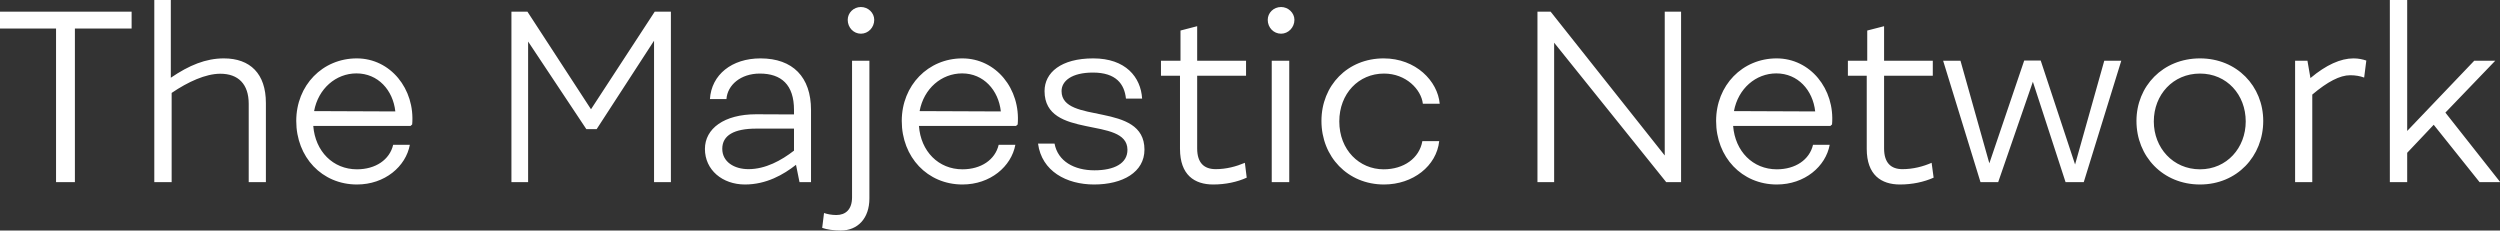 <svg data-v-423bf9ae="" xmlns="http://www.w3.org/2000/svg" viewBox="0 0 650.753 60" class="font"><rect x="0" y="0" width="650.753" height="60" fill="#333333" stroke="none"/><!----><!----><!----><g data-v-423bf9ae="" id="27fa06f2-6564-4ade-92e6-d9c5700817d4" fill="white" transform="matrix(4.342,0,0,4.342,-0.868,-13.372)"><path d="M8.09 3.78L0.20 3.78L0.20 4.79L3.56 4.79L3.56 14L4.69 14L4.69 4.79L8.09 4.79ZM13.62 6.58C12.54 6.58 11.54 6.99 10.44 7.74L10.44 3.08L9.45 3.08L9.45 14L10.49 14L10.49 8.65C11.48 7.98 12.53 7.50 13.41 7.50C14.48 7.50 15.11 8.12 15.11 9.30L15.11 14L16.14 14L16.14 9.25C16.14 7.50 15.20 6.58 13.62 6.58ZM21.59 6.58C19.54 6.58 17.96 8.19 17.96 10.33C17.96 12.50 19.50 14.14 21.60 14.14C23.27 14.14 24.53 13.06 24.77 11.76L23.77 11.76C23.56 12.66 22.71 13.23 21.60 13.23C20.16 13.23 19.10 12.15 18.98 10.63L24.81 10.63L24.91 10.54C25.09 8.41 23.60 6.58 21.59 6.58ZM19.03 9.74C19.28 8.39 20.34 7.48 21.57 7.48C22.86 7.48 23.76 8.48 23.90 9.76ZM39.45 3.78L35.63 9.63L31.82 3.78L30.86 3.78L30.86 14L31.86 14L31.86 5.57L35.35 10.82L35.97 10.82L39.41 5.52L39.41 14L40.42 14L40.42 3.78ZM45.79 6.58C44.07 6.58 42.85 7.56 42.76 9.02L43.75 9.02C43.81 8.18 44.60 7.49 45.75 7.49C47.04 7.49 47.80 8.16 47.80 9.67L47.80 9.94L45.53 9.93C43.61 9.93 42.46 10.79 42.46 12.01C42.46 13.27 43.51 14.14 44.86 14.14C46.14 14.14 47.17 13.55 47.92 12.96L48.13 14L48.82 14L48.82 9.67C48.82 7.70 47.73 6.58 45.79 6.58ZM43.50 12.00C43.50 11.19 44.21 10.79 45.54 10.79L47.80 10.79L47.80 12.11C47.04 12.70 46.09 13.22 45.07 13.22C44.21 13.22 43.50 12.78 43.50 12.00ZM51.81 5.10C52.25 5.10 52.61 4.73 52.61 4.27C52.61 3.85 52.25 3.50 51.81 3.50C51.37 3.50 51.02 3.85 51.02 4.27C51.02 4.73 51.37 5.10 51.81 5.10ZM50.60 16.90C51.63 16.90 52.32 16.16 52.32 14.98L52.32 6.72L51.28 6.72L51.28 14.91C51.28 15.64 50.89 15.97 50.34 15.97C50.06 15.97 49.81 15.92 49.60 15.85L49.49 16.74C49.77 16.84 50.18 16.90 50.60 16.90ZM57.89 6.58C55.85 6.58 54.26 8.19 54.26 10.33C54.26 12.50 55.80 14.14 57.90 14.14C59.57 14.14 60.83 13.06 61.07 11.76L60.07 11.76C59.86 12.66 59.01 13.23 57.90 13.23C56.46 13.23 55.40 12.15 55.29 10.63L61.11 10.63L61.21 10.54C61.39 8.41 59.91 6.58 57.89 6.58ZM55.33 9.74C55.58 8.39 56.64 7.48 57.88 7.48C59.16 7.48 60.06 8.48 60.20 9.76ZM62.82 8.54C62.82 11.48 67.77 10.02 67.79 12.05C67.80 12.88 66.99 13.29 65.81 13.29C64.60 13.29 63.62 12.75 63.42 11.69L62.43 11.69C62.65 13.34 64.13 14.14 65.79 14.14C67.51 14.14 68.81 13.40 68.81 12.05C68.81 9.14 63.84 10.57 63.84 8.54C63.84 7.94 64.44 7.43 65.72 7.43C67.12 7.43 67.61 8.13 67.70 8.99L68.67 8.99C68.59 7.70 67.68 6.58 65.74 6.58C63.81 6.58 62.82 7.43 62.82 8.54ZM69.80 7.62L70.94 7.62L70.94 12.00C70.94 13.57 71.81 14.14 72.93 14.14C73.67 14.14 74.37 13.99 74.94 13.73L74.83 12.84C74.31 13.06 73.72 13.22 73.08 13.22C72.39 13.22 71.97 12.85 71.97 11.98L71.97 7.62L74.90 7.62L74.90 6.72L71.97 6.72L71.97 4.65L70.97 4.91L70.97 6.72L69.80 6.72ZM77 5.10C77.43 5.10 77.80 4.73 77.80 4.27C77.80 3.85 77.43 3.50 77 3.50C76.55 3.50 76.20 3.85 76.20 4.27C76.20 4.73 76.55 5.10 77 5.10ZM77.49 6.72L76.44 6.72L76.44 14L77.49 14ZM85.50 9.30L86.51 9.30C86.39 7.94 85.08 6.58 83.15 6.58C80.99 6.58 79.42 8.20 79.42 10.33C79.42 12.47 80.99 14.14 83.17 14.14C84.91 14.14 86.32 13.03 86.48 11.54L85.47 11.54C85.29 12.57 84.35 13.23 83.15 13.23C81.69 13.23 80.49 12.07 80.49 10.36C80.49 8.69 81.65 7.49 83.17 7.49C84.49 7.49 85.40 8.44 85.50 9.30ZM100.00 3.78L100.00 12.40L93.16 3.78L92.37 3.78L92.37 14L93.37 14L93.37 5.64L100.09 14L100.98 14L100.98 3.78ZM106.71 6.58C104.66 6.58 103.08 8.19 103.08 10.33C103.08 12.50 104.62 14.14 106.72 14.14C108.39 14.14 109.65 13.06 109.89 11.76L108.89 11.76C108.68 12.66 107.83 13.23 106.72 13.23C105.28 13.23 104.22 12.15 104.10 10.63L109.93 10.63L110.03 10.54C110.21 8.41 108.72 6.58 106.71 6.58ZM104.15 9.74C104.40 8.39 105.46 7.48 106.69 7.48C107.98 7.48 108.88 8.48 109.02 9.76ZM110.98 7.62L112.11 7.62L112.11 12.00C112.11 13.57 112.98 14.14 114.10 14.14C114.84 14.14 115.54 13.99 116.12 13.73L116.00 12.84C115.49 13.06 114.90 13.22 114.25 13.22C113.57 13.22 113.15 12.85 113.15 11.98L113.15 7.62L116.07 7.62L116.07 6.72L113.15 6.72L113.15 4.65L112.14 4.91L112.14 6.72L110.98 6.72ZM126.35 6.72L124.60 12.94L122.54 6.71L121.55 6.71L119.46 12.87L117.73 6.72L116.69 6.72L118.93 14L119.99 14L122.07 7.98L124.03 14L125.12 14L127.37 6.72ZM128.28 10.33C128.28 12.45 129.86 14.14 132.09 14.14C134.30 14.14 135.88 12.45 135.88 10.33C135.88 8.25 134.30 6.58 132.09 6.58C129.86 6.58 128.28 8.25 128.28 10.33ZM129.32 10.36C129.32 8.76 130.47 7.49 132.09 7.49C133.70 7.49 134.83 8.76 134.83 10.36C134.83 11.94 133.70 13.23 132.09 13.23C130.47 13.23 129.32 11.94 129.32 10.36ZM141.29 6.58C140.52 6.58 139.65 6.97 138.71 7.76L138.53 6.72L137.79 6.72L137.79 14L138.82 14L138.82 8.75C139.73 7.98 140.48 7.59 141.09 7.59C141.41 7.59 141.69 7.64 141.93 7.73L142.06 6.71C141.85 6.64 141.60 6.58 141.29 6.58ZM148.85 14L150.09 14L146.80 9.83L149.79 6.72L148.53 6.72L144.51 10.93L144.51 3.08L143.47 3.08L143.47 14L144.51 14L144.51 12.24L146.10 10.56Z"></path></g><!----><!----></svg>